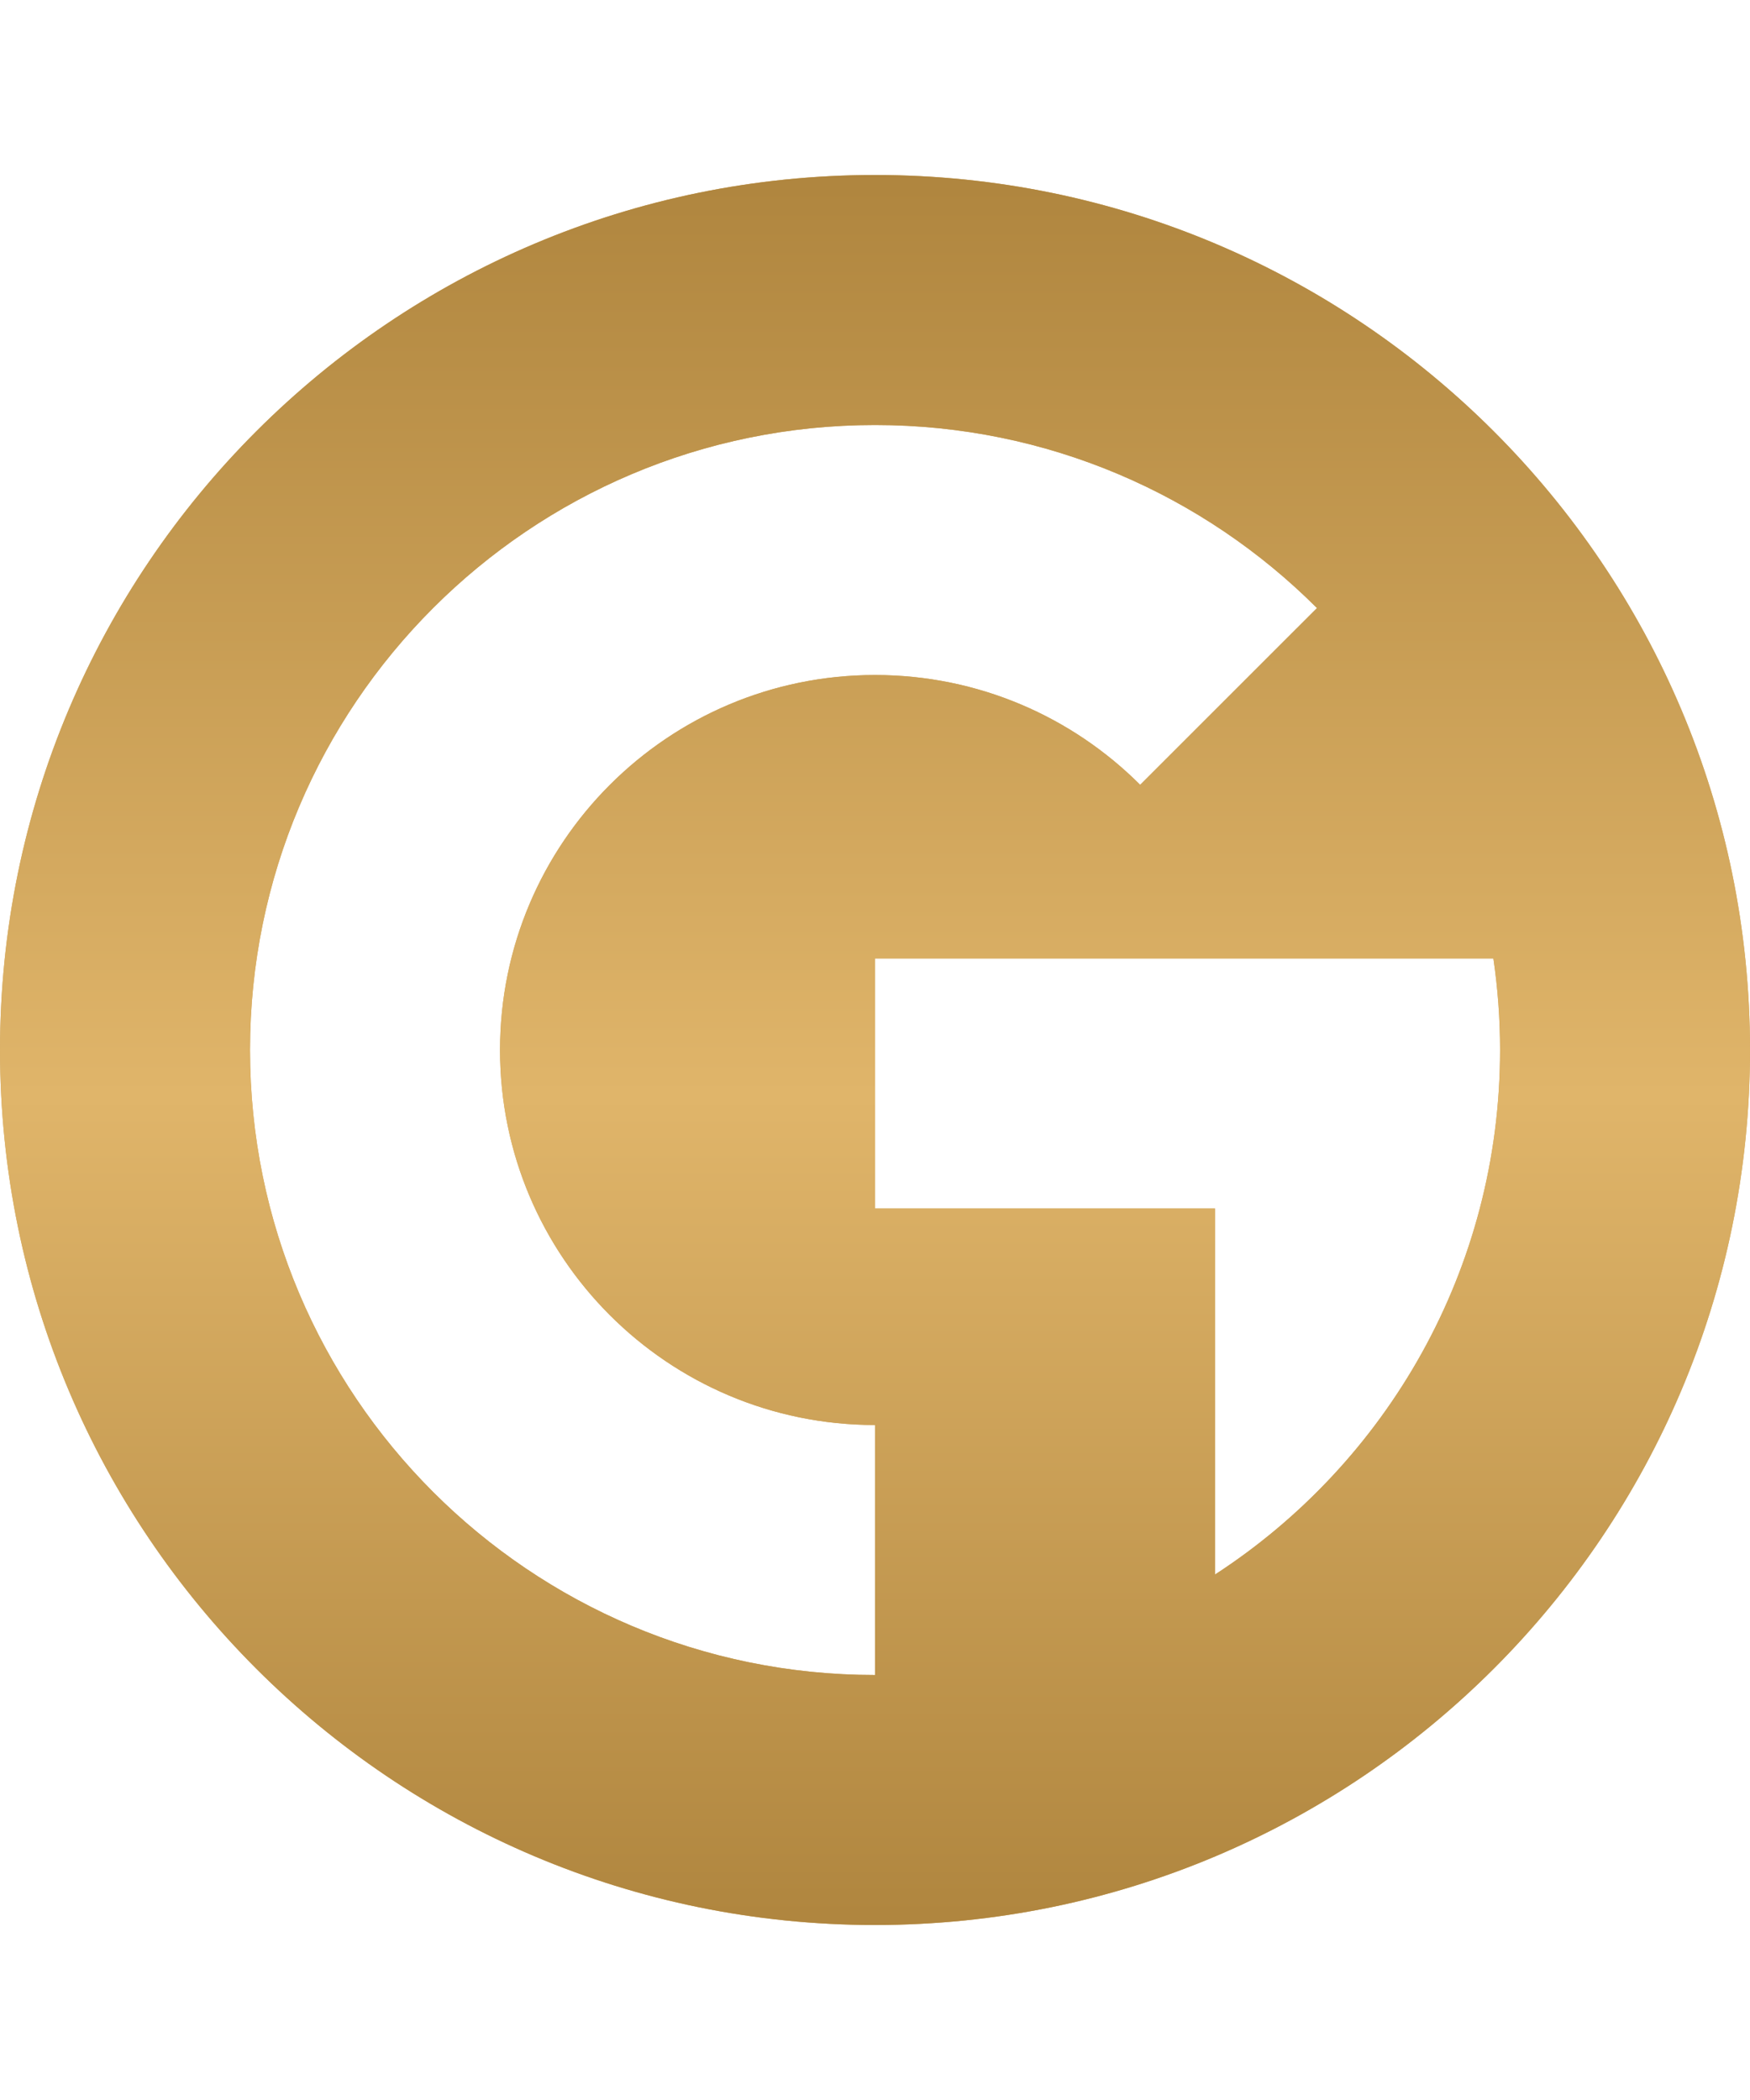 <svg height="120" viewBox="0 0 100 120" width="100" xmlns="http://www.w3.org/2000/svg" xmlns:xlink="http://www.w3.org/1999/xlink"><defs><linearGradient id="a" x1="50%" x2="50%" y1="0%" y2="100%"><stop offset="0" stop-color="#af853e"/><stop offset=".526" stop-color="#e0b56a"/><stop offset="1" stop-color="#af853e"/></linearGradient><path id="b" d="m100 60c0-27.615-22.385-50-50-50-27.612 0-49.998 22.385-49.998 50s22.385 50 49.998 50c27.615 0 50-22.385 50-50m-24.744-25.253-10.103 10.101c-3.878-3.878-9.234-6.275-15.152-6.275-11.833 0-21.428 9.594-21.428 21.428s9.594 21.428 21.428 21.428v14.286c-19.724 0-35.714-15.99-35.714-35.714s15.99-35.714 35.714-35.714c9.863 0 18.793 3.998 25.256 10.461m10.461 25.253c0 12.561-6.487 23.607-16.29 29.974v-20.917h.002-19.426v-14.286h35.332c.252 1.706.382 3.453.382 5.229"/></defs><g fill="none" fill-rule="evenodd"><use fill="#d1a65c" xlink:href="#b"/><use fill="url(#a)" xlink:href="#b"/></g></svg>